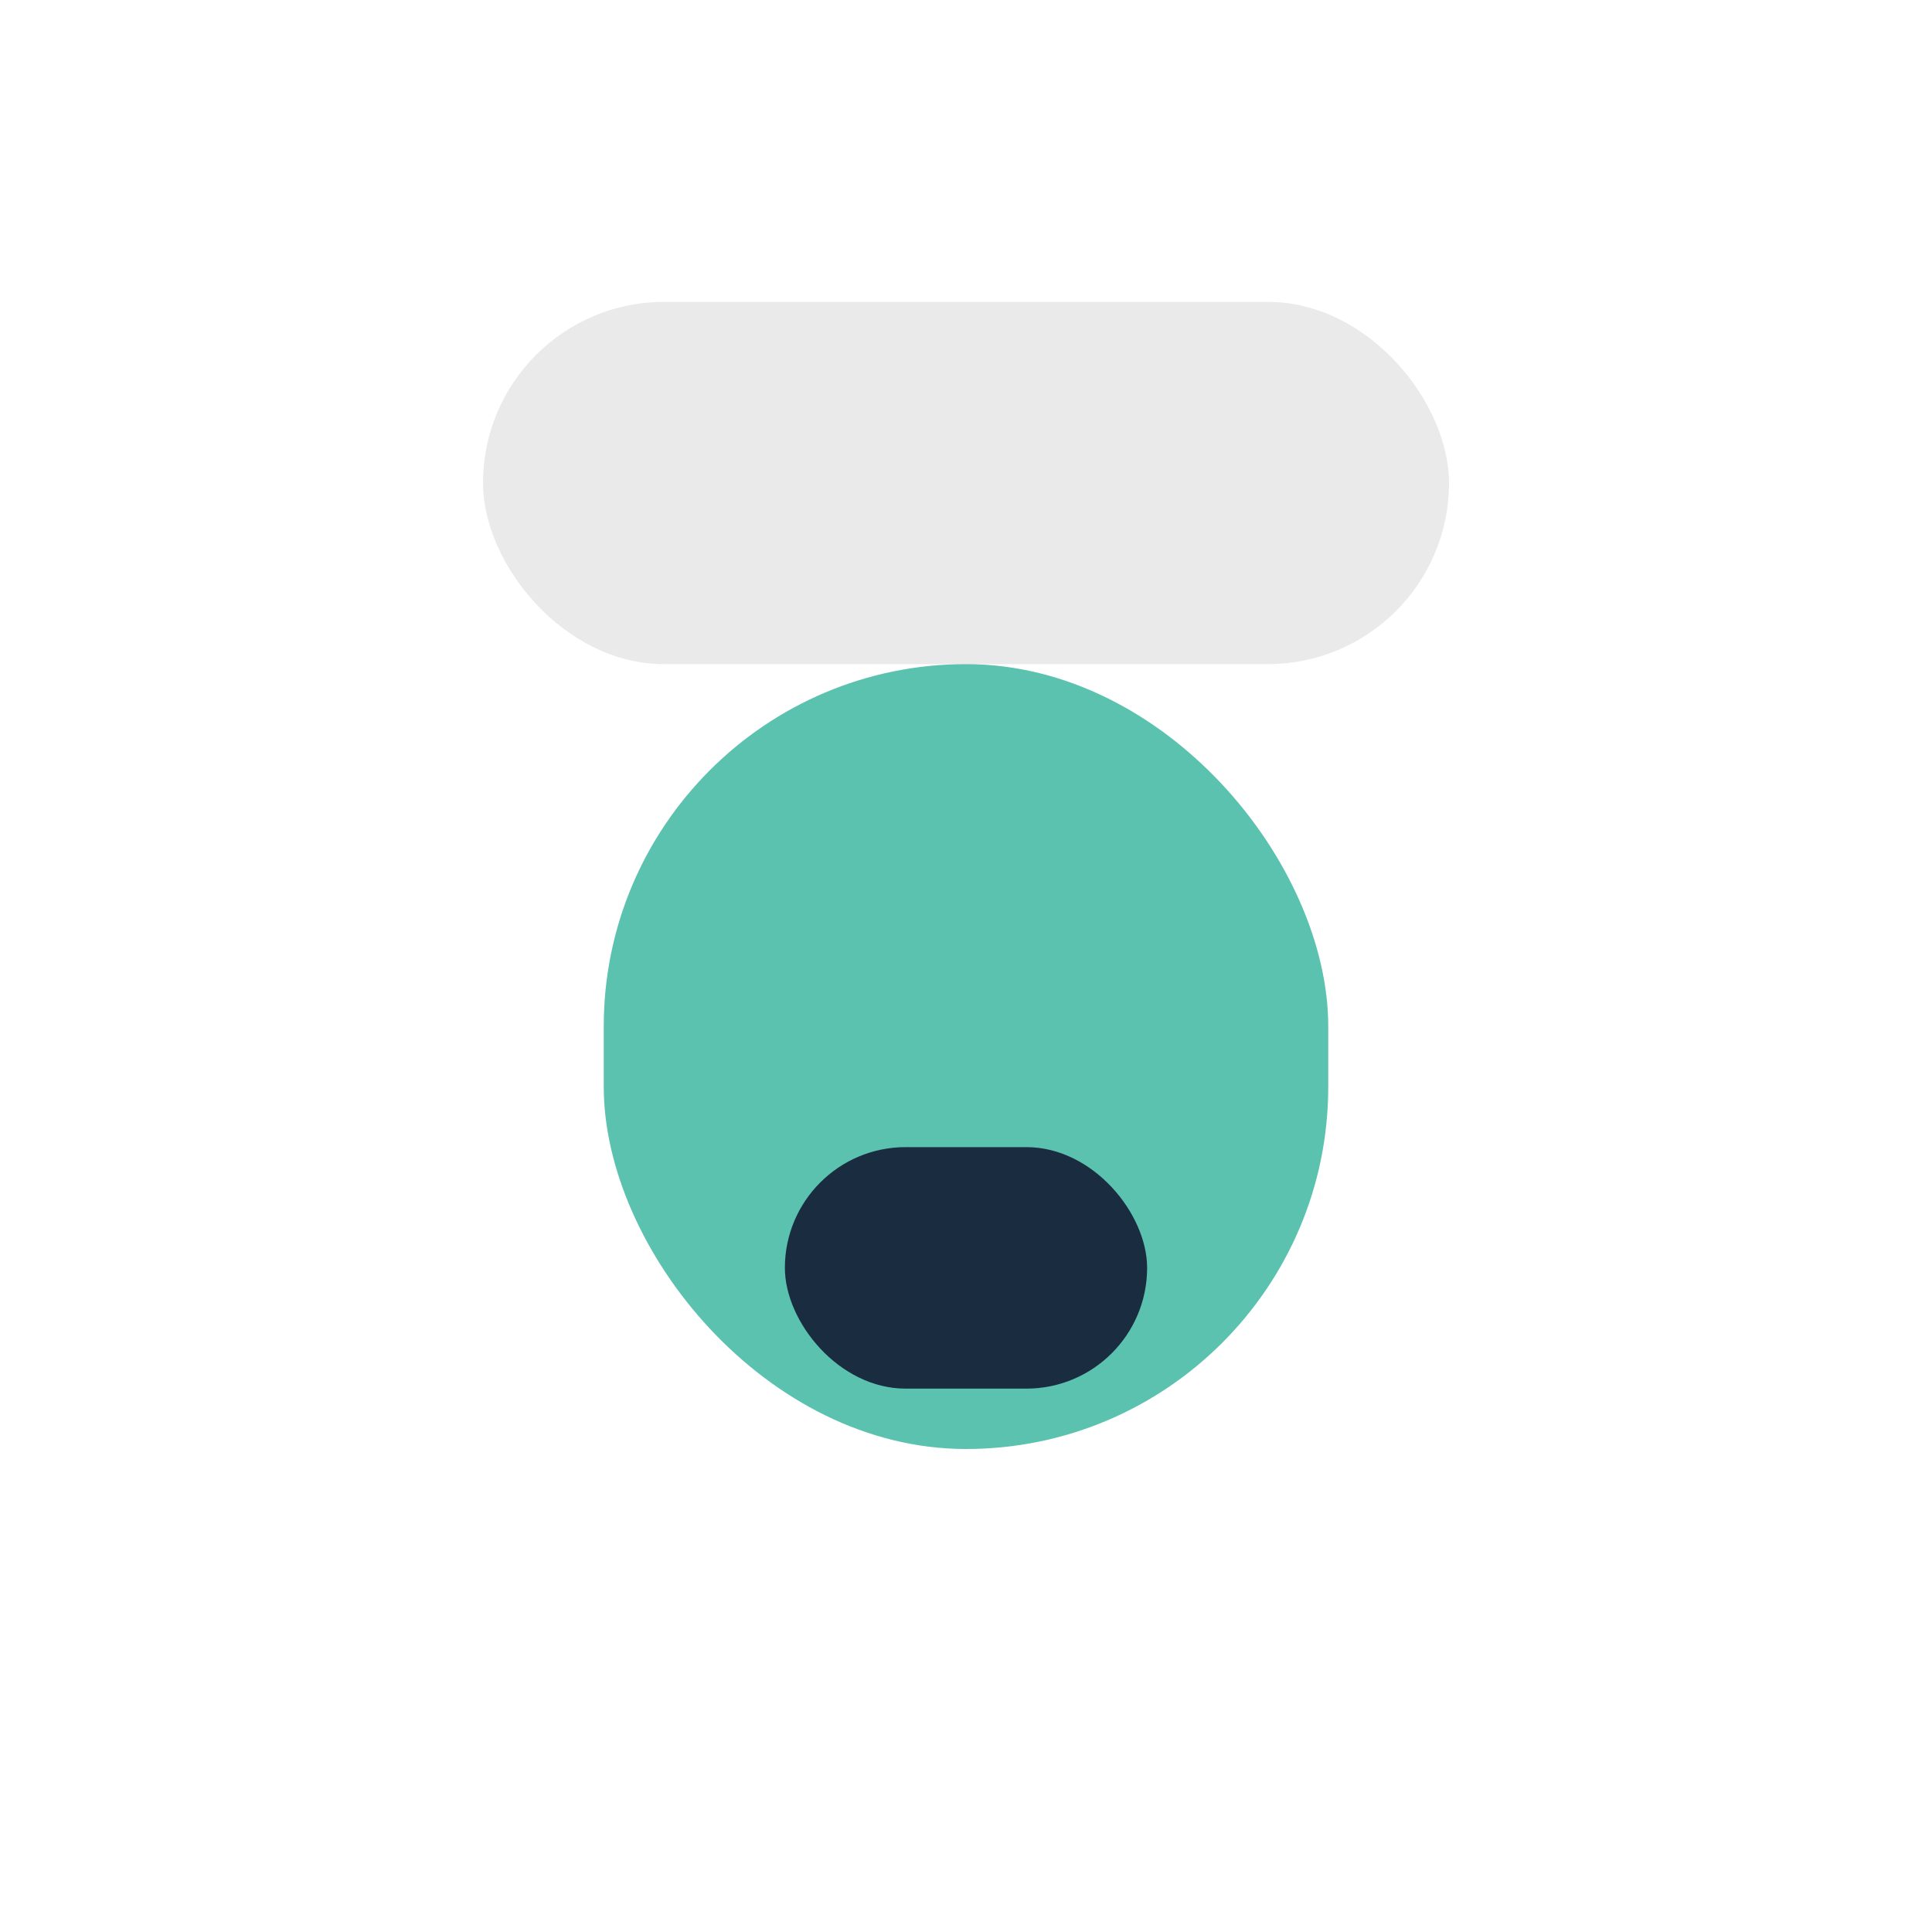 <?xml version="1.0" encoding="UTF-8"?>
<svg xmlns="http://www.w3.org/2000/svg" width="32" height="32" viewBox="0 0 32 32"><rect x="8" y="5" width="16" height="6" rx="3" fill="#EAEAEA"/><rect x="10" y="11" width="12" height="13" rx="6" fill="#5BC2B0"/><rect x="13" y="19" width="6" height="4" rx="2" fill="#1A2D40"/></svg>
